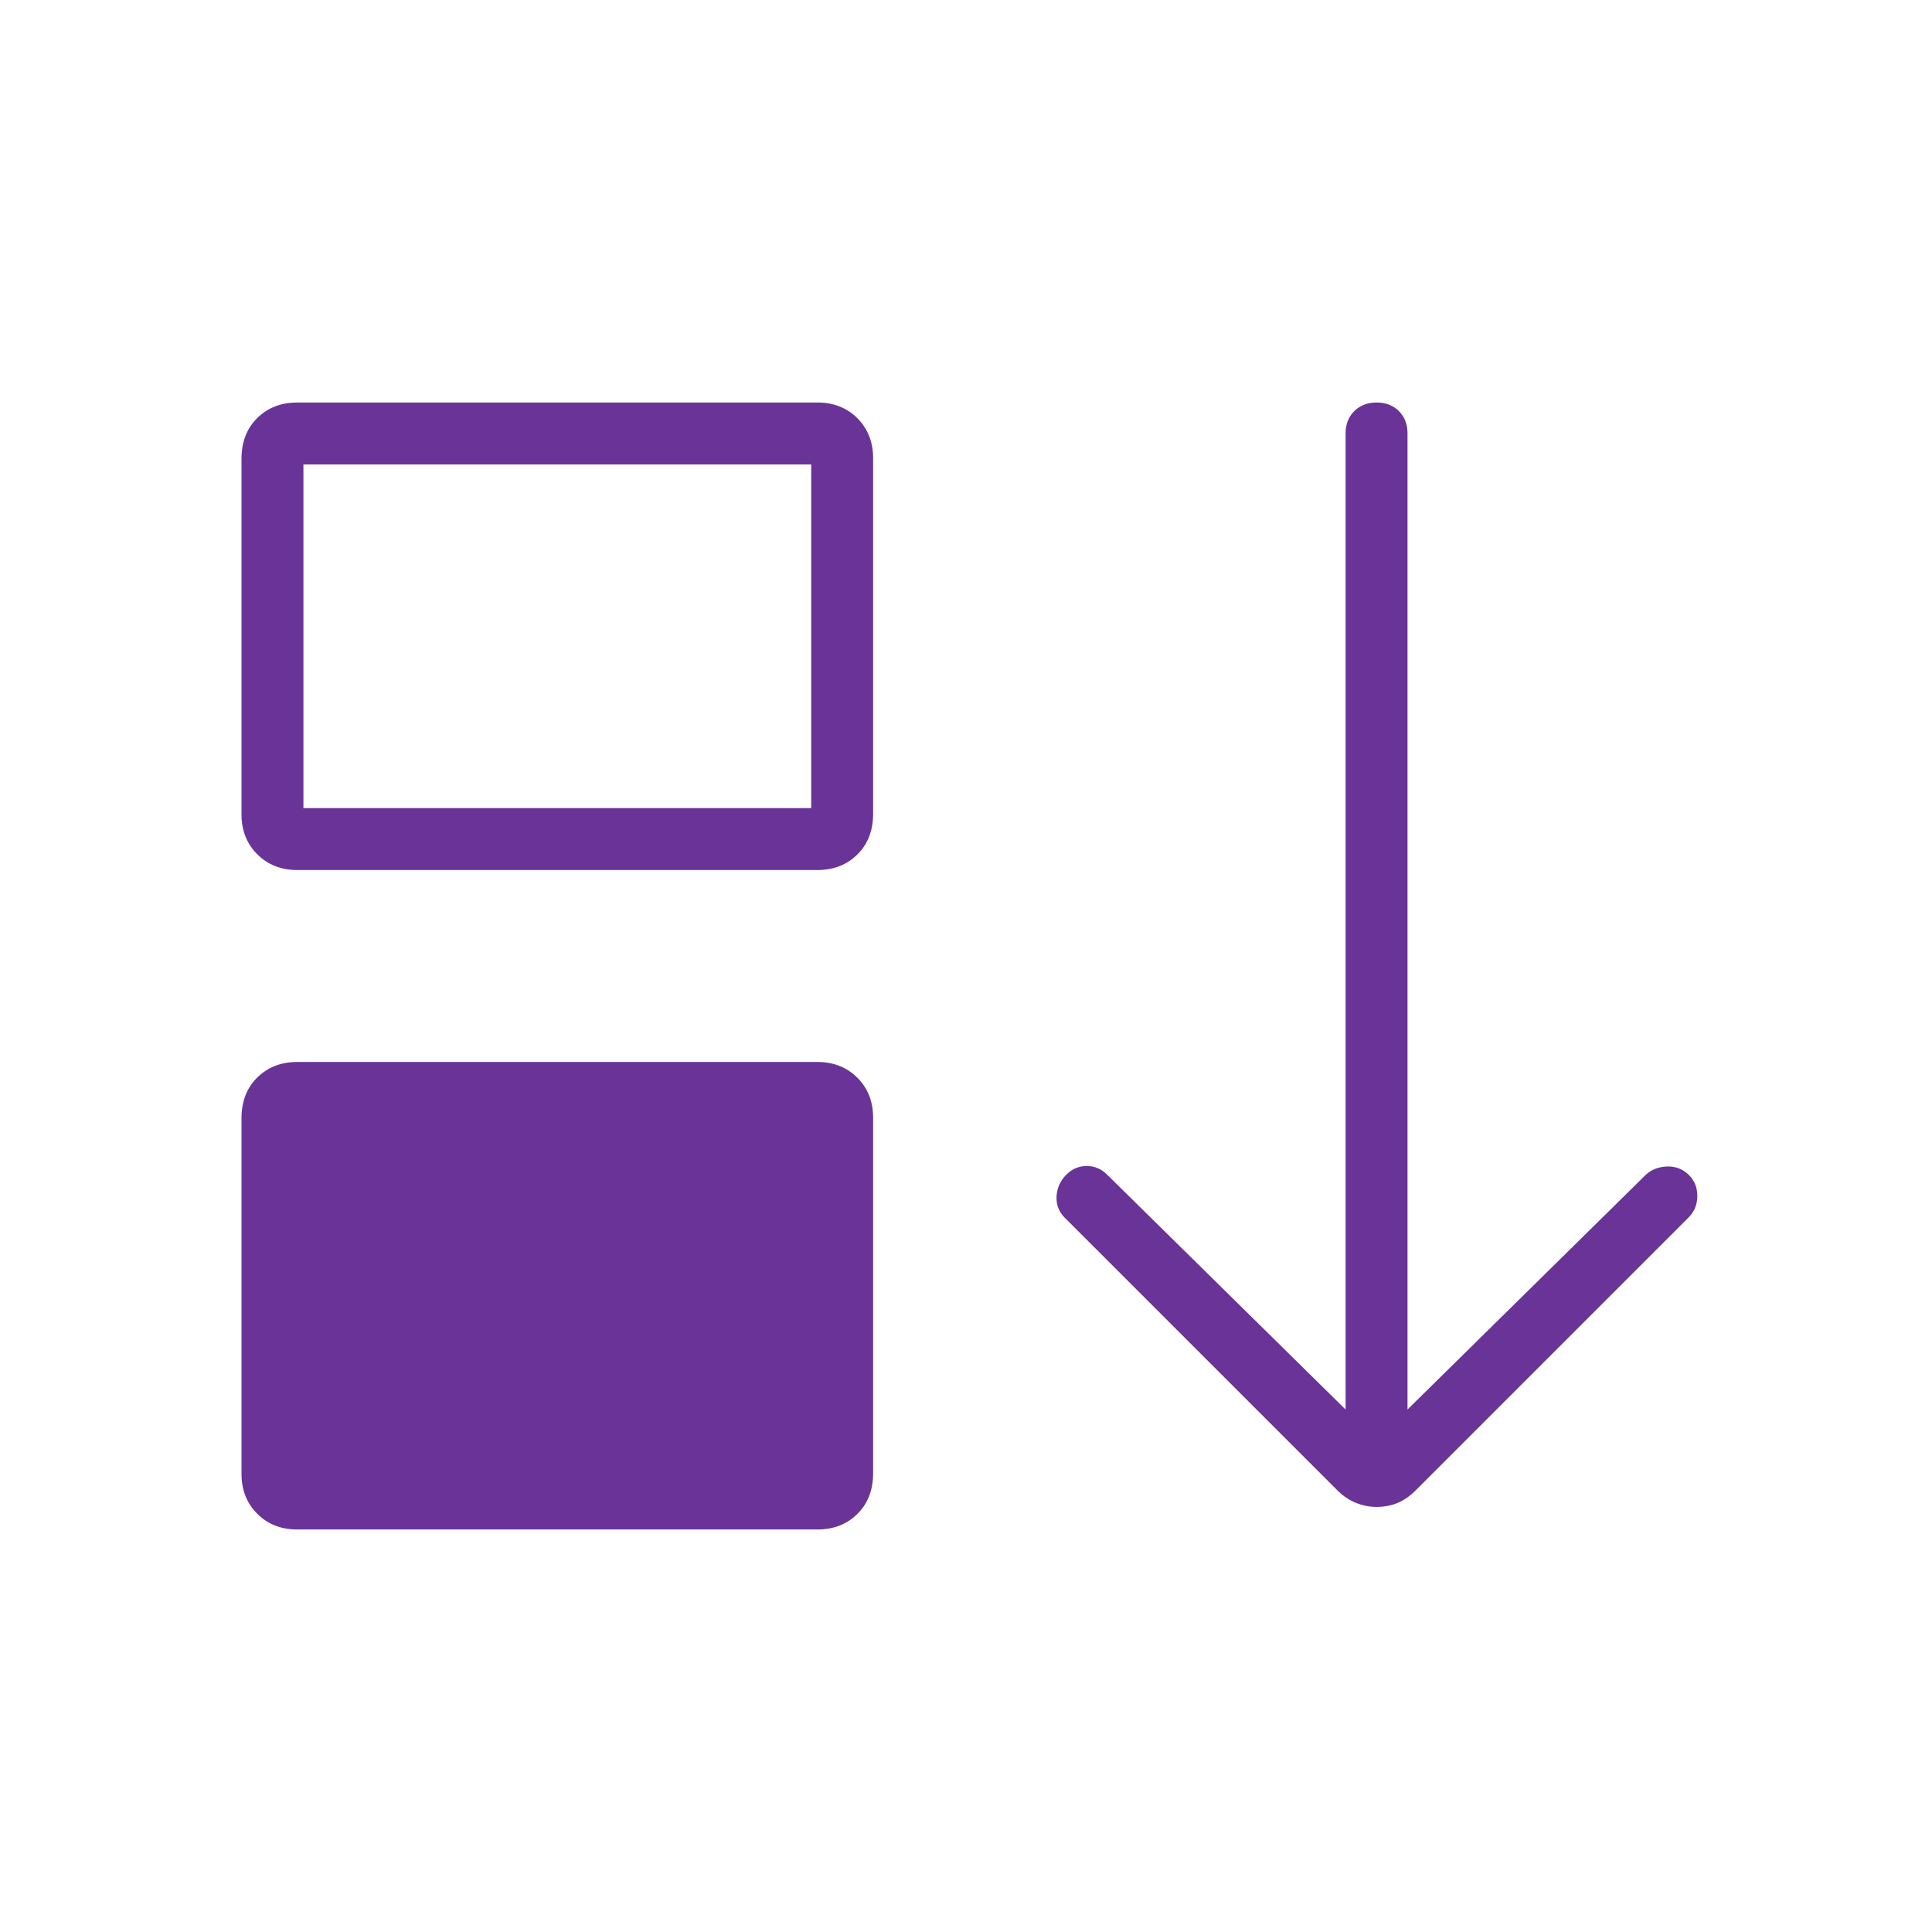 <svg width="80" height="80" viewBox="0 0 80 80" fill="none" xmlns="http://www.w3.org/2000/svg">
<path d="M10 61.026V46.308C10 45.611 10.217 45.048 10.652 44.618C11.087 44.189 11.639 43.974 12.307 43.974H33.846C34.515 43.974 35.067 44.192 35.502 44.627C35.937 45.062 36.154 45.613 36.154 46.282V61C36.154 61.697 35.937 62.26 35.502 62.689C35.067 63.119 34.515 63.333 33.846 63.333H12.307C11.639 63.333 11.087 63.116 10.652 62.681C10.217 62.246 10 61.695 10 61.026ZM10 33.718V19C10 18.303 10.217 17.74 10.652 17.311C11.087 16.881 11.639 16.667 12.307 16.667H33.846C34.515 16.667 35.067 16.884 35.502 17.319C35.937 17.754 36.154 18.305 36.154 18.974V33.693C36.154 34.389 35.937 34.952 35.502 35.382C35.067 35.811 34.515 36.026 33.846 36.026H12.307C11.639 36.026 11.087 35.808 10.652 35.373C10.217 34.938 10 34.387 10 33.718ZM12.564 33.462H33.59V19.231H12.564V33.462ZM56.992 62.398C56.707 62.398 56.425 62.342 56.148 62.231C55.87 62.12 55.613 61.947 55.378 61.712L44.083 50.417C43.84 50.173 43.729 49.878 43.75 49.532C43.771 49.186 43.907 48.887 44.158 48.637C44.394 48.4 44.675 48.282 45 48.282C45.325 48.282 45.609 48.404 45.852 48.648L55.718 58.365V17.948C55.718 17.571 55.837 17.263 56.076 17.024C56.315 16.786 56.624 16.667 57.002 16.667C57.381 16.667 57.689 16.786 57.927 17.024C58.164 17.263 58.282 17.571 58.282 17.948V58.365L68.147 48.648C68.38 48.431 68.672 48.316 69.024 48.303C69.376 48.289 69.677 48.404 69.927 48.648C70.164 48.877 70.282 49.168 70.282 49.522C70.282 49.875 70.161 50.173 69.917 50.417L58.622 61.712C58.387 61.947 58.138 62.12 57.876 62.231C57.614 62.342 57.319 62.398 56.992 62.398Z" fill="#6A3398"/>
</svg>
